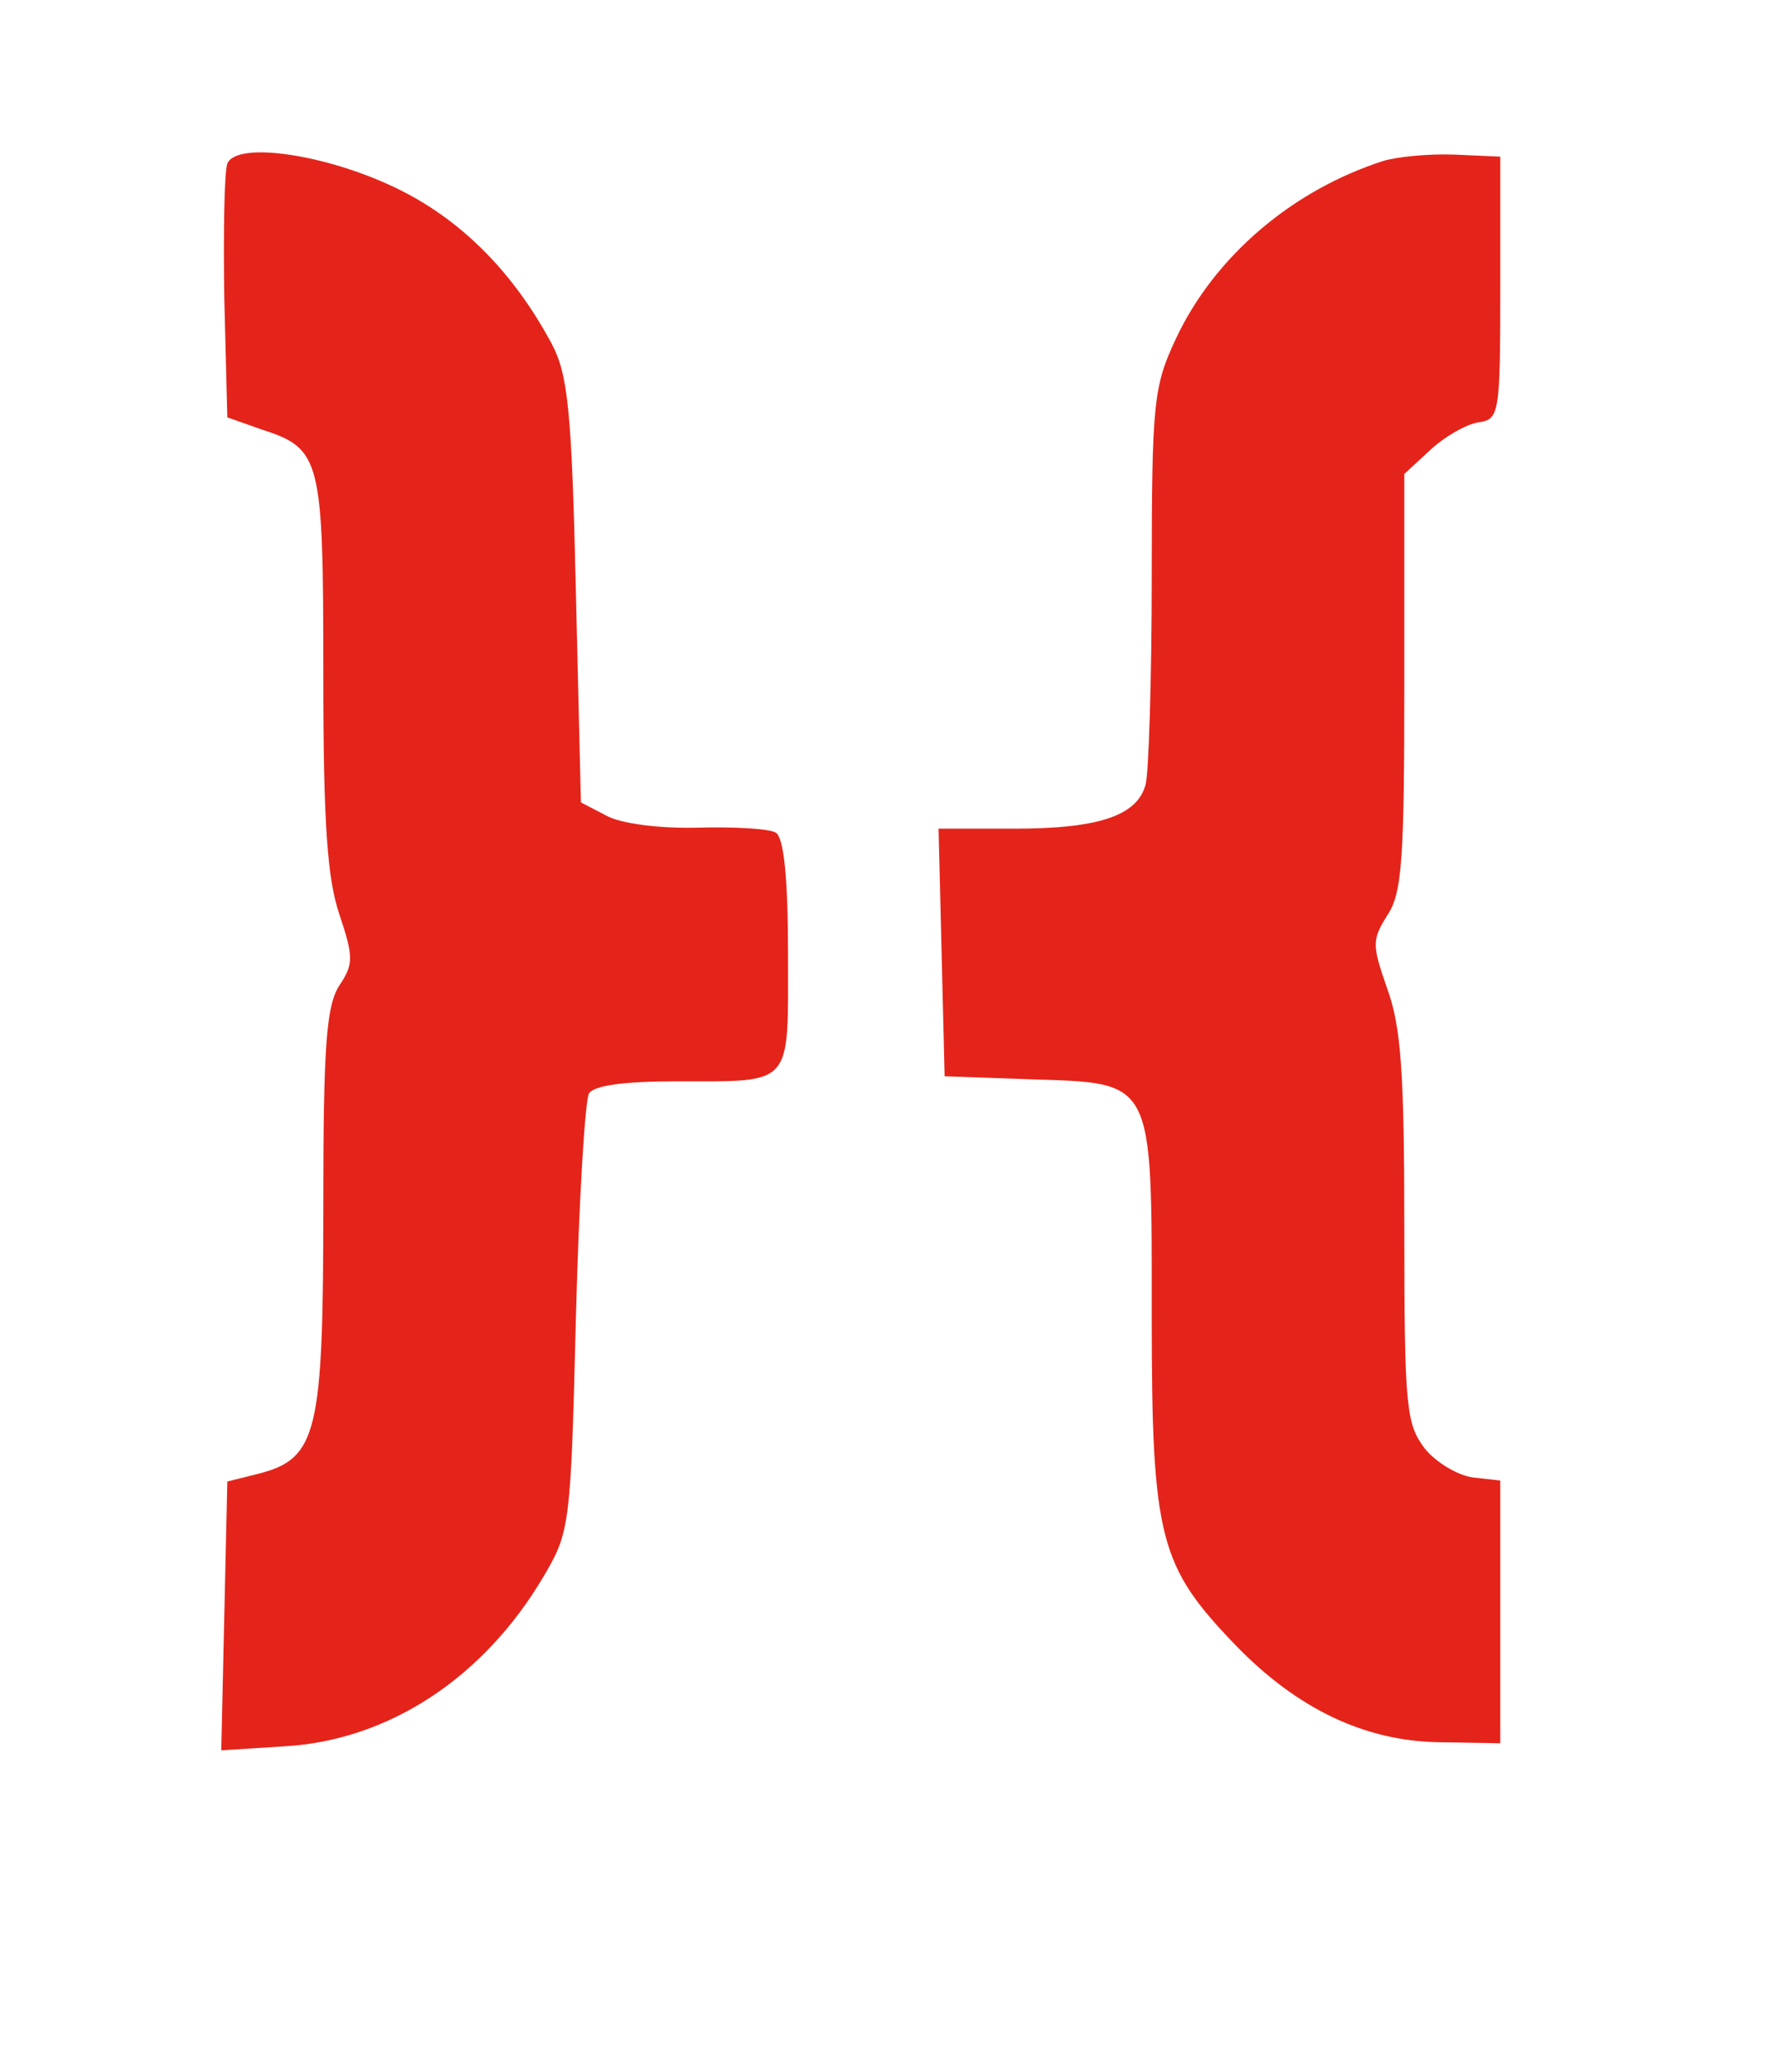 <?xml version="1.0" standalone="no"?>
<!DOCTYPE svg PUBLIC "-//W3C//DTD SVG 20010904//EN"
 "http://www.w3.org/TR/2001/REC-SVG-20010904/DTD/svg10.dtd">
<svg version="1.0" xmlns="http://www.w3.org/2000/svg"
 width="175pt" height="205pt" viewBox="0 0 175 205"
 preserveAspectRatio="xMidYMid meet">
<g transform="translate(0,205) scale(0.1,-0.1)"
fill="#e4241a" stroke="none">
<path d="M225 1888 c-3 -8 -4 -68 -3 -133 l3 -118 34 -12 c59 -19 61 -29 61
-242 0 -148 4 -203 16 -238 14 -42 14 -49 0 -70 -13 -20 -16 -59 -16 -220 0
-222 -6 -248 -63 -263 l-32 -8 -3 -133 -3 -133 63 4 c103 6 197 68 256 168 26
44 27 50 32 255 3 116 9 216 13 223 5 8 35 12 87 12 116 0 110 -6 110 125 0
75 -4 116 -12 121 -6 4 -41 6 -77 5 -38 -1 -77 4 -91 12 l-25 13 -5 209 c-4
180 -8 215 -24 245 -37 69 -87 120 -148 151 -71 36 -164 50 -173 27z"/>
<path d="M1370 1891 c-91 -29 -168 -95 -206 -176 -22 -47 -24 -62 -24 -235 0
-102 -3 -195 -6 -206 -8 -31 -46 -44 -130 -44 l-75 0 3 -122 3 -123 85 -3
c123 -4 120 2 120 -236 0 -219 8 -246 83 -324 61 -63 128 -95 202 -96 l60 -1
0 130 0 130 -27 3 c-15 2 -37 15 -48 29 -18 24 -20 40 -20 217 0 153 -3 200
-17 238 -15 43 -15 48 0 72 15 22 17 56 17 231 l0 206 26 24 c14 13 35 25 47
27 21 3 22 7 22 133 l0 130 -45 2 c-25 1 -56 -2 -70 -6z"/>
</g>
</svg>
